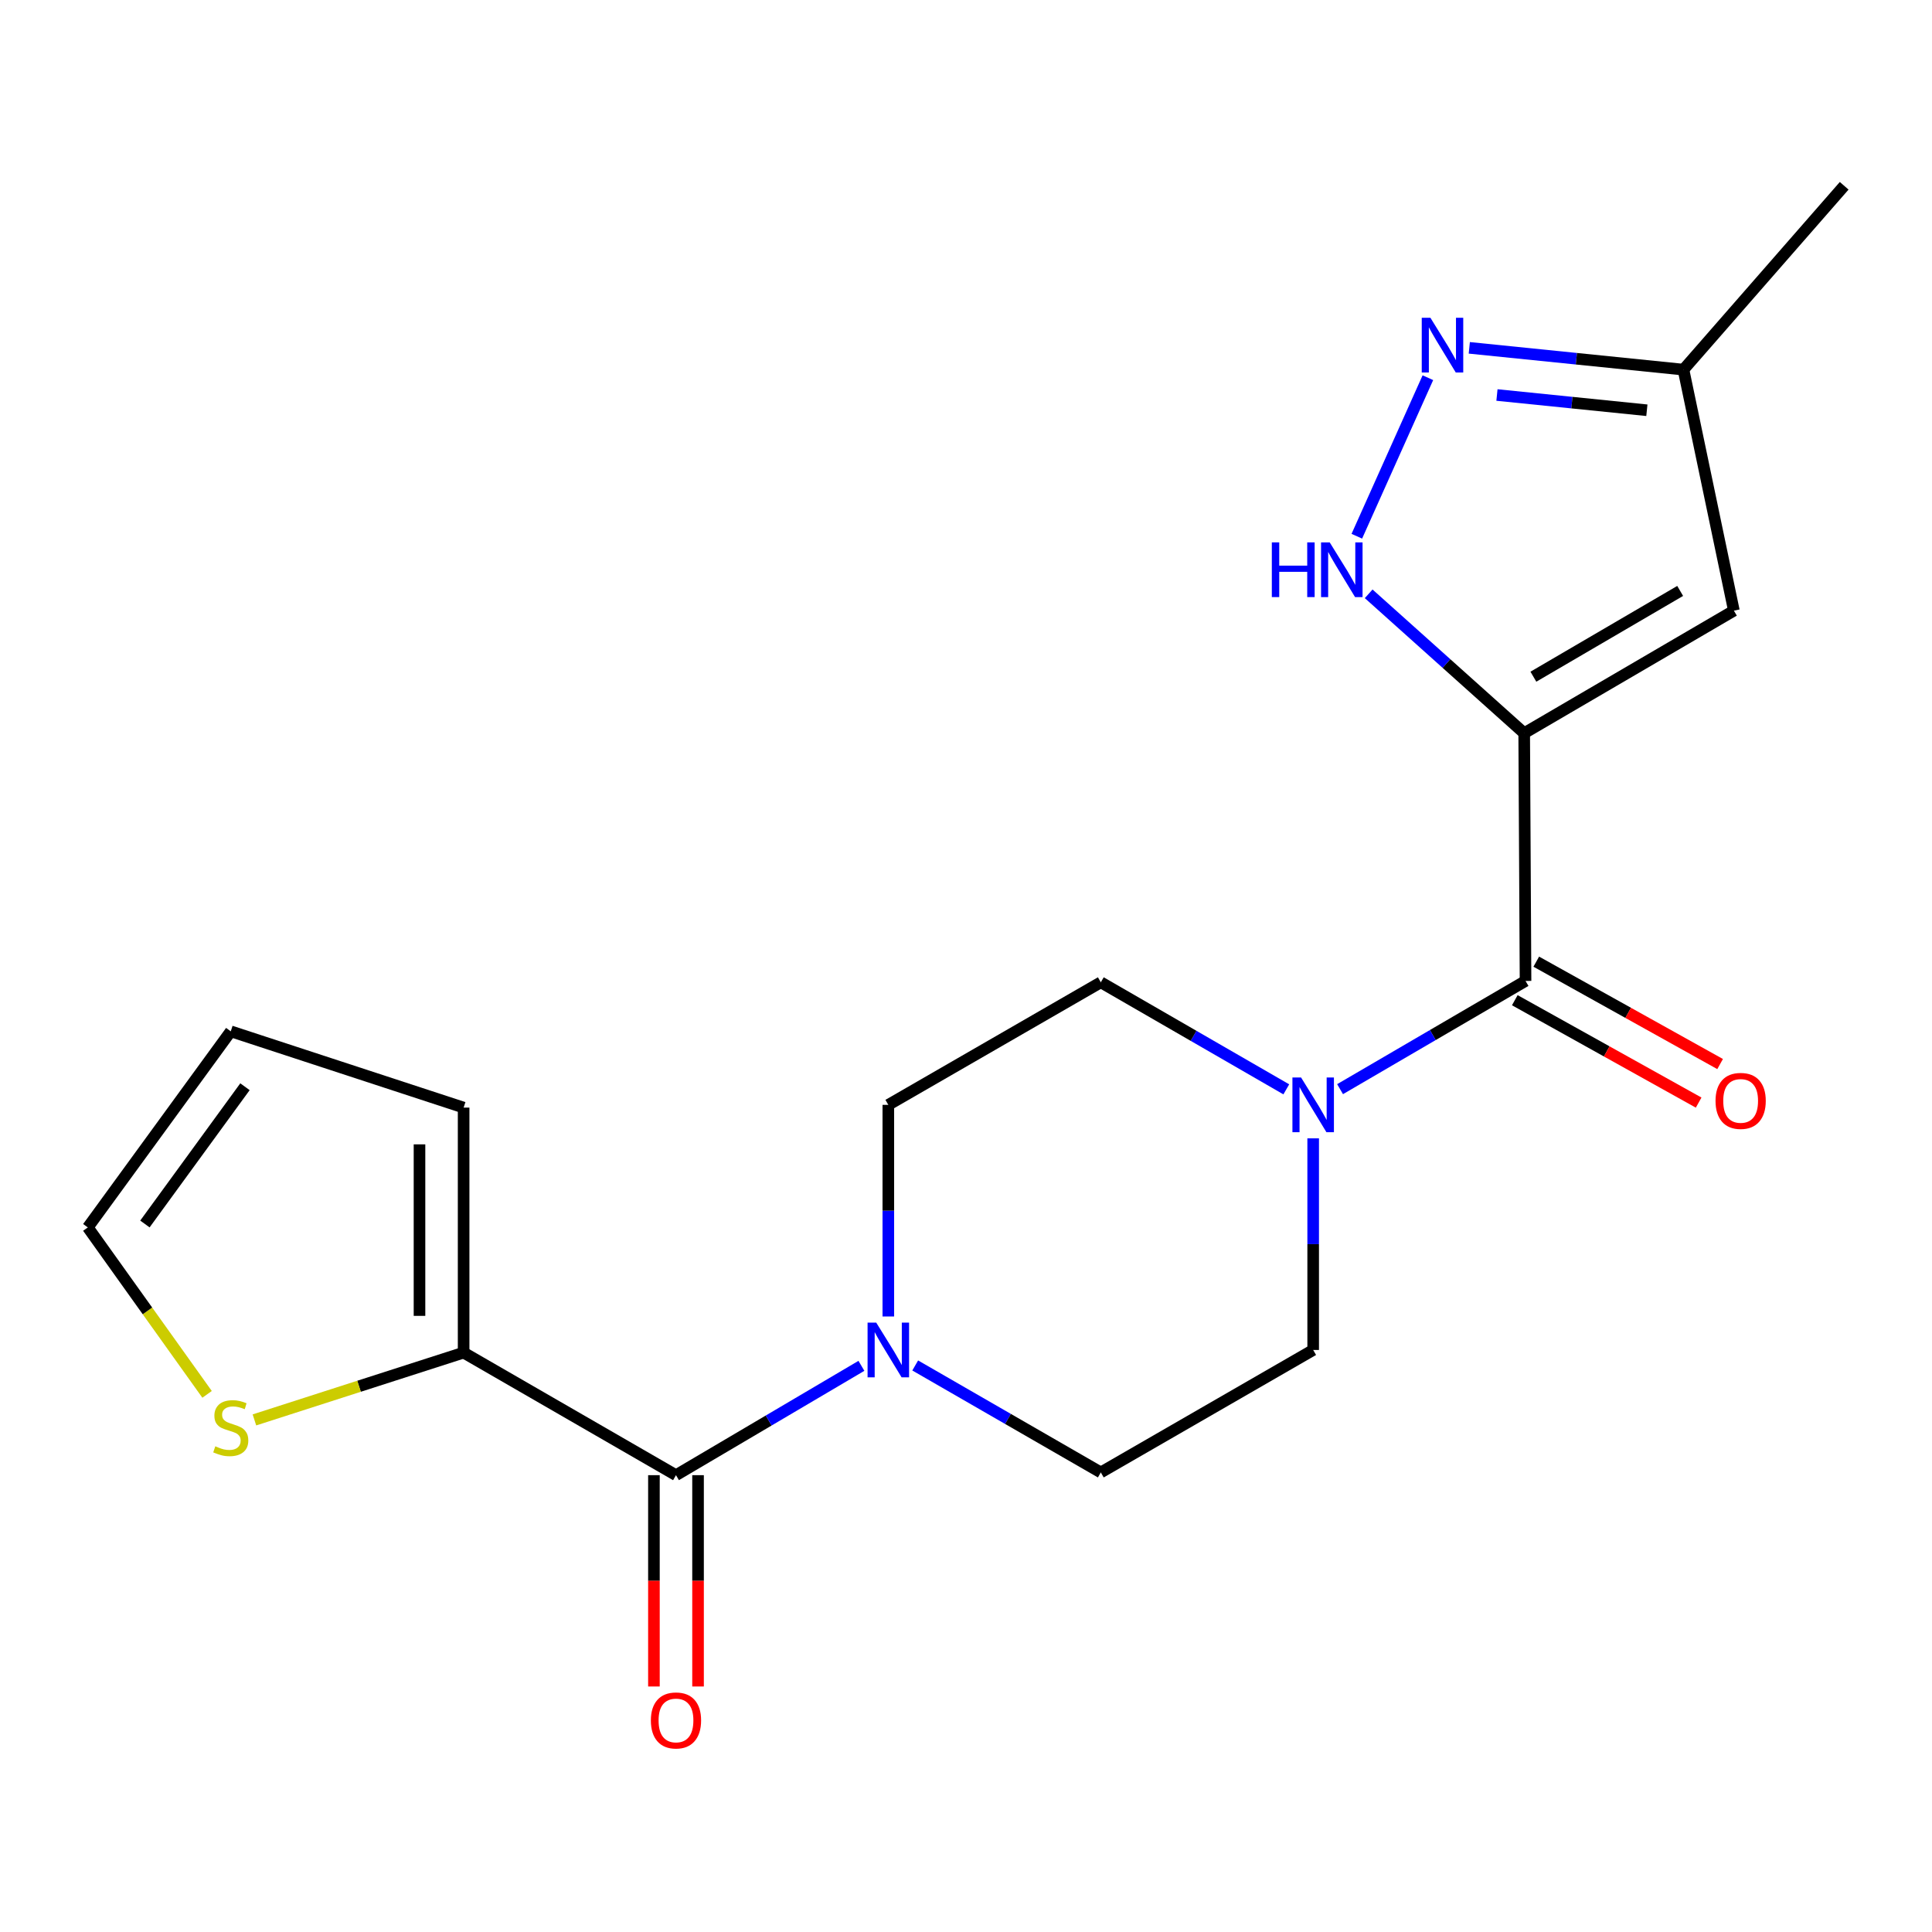 <?xml version='1.0' encoding='iso-8859-1'?>
<svg version='1.1' baseProfile='full'
              xmlns='http://www.w3.org/2000/svg'
                      xmlns:rdkit='http://www.rdkit.org/xml'
                      xmlns:xlink='http://www.w3.org/1999/xlink'
                  xml:space='preserve'
width='1000px' height='1000px' viewBox='0 0 1000 1000'>
<!-- END OF HEADER -->
<rect style='opacity:1.0;fill:#FFFFFF;stroke:none' width='1000' height='1000' x='0' y='0'> </rect>
<path class='bond-0' d='M 788.918,379.49 L 789.616,507.729' style='fill:none;fill-rule:evenodd;stroke:#000000;stroke-width:6px;stroke-linecap:butt;stroke-linejoin:miter;stroke-opacity:1' />
<path class='bond-1' d='M 788.918,379.49 L 748.671,343.424' style='fill:none;fill-rule:evenodd;stroke:#000000;stroke-width:6px;stroke-linecap:butt;stroke-linejoin:miter;stroke-opacity:1' />
<path class='bond-1' d='M 748.671,343.424 L 708.424,307.358' style='fill:none;fill-rule:evenodd;stroke:#0000FF;stroke-width:6px;stroke-linecap:butt;stroke-linejoin:miter;stroke-opacity:1' />
<path class='bond-3' d='M 788.918,379.49 L 897.455,316.068' style='fill:none;fill-rule:evenodd;stroke:#000000;stroke-width:6px;stroke-linecap:butt;stroke-linejoin:miter;stroke-opacity:1' />
<path class='bond-3' d='M 793.677,350.259 L 869.653,305.864' style='fill:none;fill-rule:evenodd;stroke:#000000;stroke-width:6px;stroke-linecap:butt;stroke-linejoin:miter;stroke-opacity:1' />
<path class='bond-5' d='M 789.616,507.729 L 741.617,535.739' style='fill:none;fill-rule:evenodd;stroke:#000000;stroke-width:6px;stroke-linecap:butt;stroke-linejoin:miter;stroke-opacity:1' />
<path class='bond-5' d='M 741.617,535.739 L 693.619,563.749' style='fill:none;fill-rule:evenodd;stroke:#0000FF;stroke-width:6px;stroke-linecap:butt;stroke-linejoin:miter;stroke-opacity:1' />
<path class='bond-10' d='M 784.06,517.704 L 831.637,544.203' style='fill:none;fill-rule:evenodd;stroke:#000000;stroke-width:6px;stroke-linecap:butt;stroke-linejoin:miter;stroke-opacity:1' />
<path class='bond-10' d='M 831.637,544.203 L 879.214,570.702' style='fill:none;fill-rule:evenodd;stroke:#FF0000;stroke-width:6px;stroke-linecap:butt;stroke-linejoin:miter;stroke-opacity:1' />
<path class='bond-10' d='M 795.172,497.753 L 842.749,524.252' style='fill:none;fill-rule:evenodd;stroke:#000000;stroke-width:6px;stroke-linecap:butt;stroke-linejoin:miter;stroke-opacity:1' />
<path class='bond-10' d='M 842.749,524.252 L 890.326,550.752' style='fill:none;fill-rule:evenodd;stroke:#FF0000;stroke-width:6px;stroke-linecap:butt;stroke-linejoin:miter;stroke-opacity:1' />
<path class='bond-4' d='M 702.291,277.548 L 739.07,195.501' style='fill:none;fill-rule:evenodd;stroke:#0000FF;stroke-width:6px;stroke-linecap:butt;stroke-linejoin:miter;stroke-opacity:1' />
<path class='bond-2' d='M 349.889,763.547 L 397.877,735.251' style='fill:none;fill-rule:evenodd;stroke:#000000;stroke-width:6px;stroke-linecap:butt;stroke-linejoin:miter;stroke-opacity:1' />
<path class='bond-2' d='M 397.877,735.251 L 445.866,706.956' style='fill:none;fill-rule:evenodd;stroke:#0000FF;stroke-width:6px;stroke-linecap:butt;stroke-linejoin:miter;stroke-opacity:1' />
<path class='bond-7' d='M 349.889,763.547 L 239.97,700.112' style='fill:none;fill-rule:evenodd;stroke:#000000;stroke-width:6px;stroke-linecap:butt;stroke-linejoin:miter;stroke-opacity:1' />
<path class='bond-15' d='M 338.471,763.547 L 338.471,818.235' style='fill:none;fill-rule:evenodd;stroke:#000000;stroke-width:6px;stroke-linecap:butt;stroke-linejoin:miter;stroke-opacity:1' />
<path class='bond-15' d='M 338.471,818.235 L 338.471,872.924' style='fill:none;fill-rule:evenodd;stroke:#FF0000;stroke-width:6px;stroke-linecap:butt;stroke-linejoin:miter;stroke-opacity:1' />
<path class='bond-15' d='M 361.307,763.547 L 361.307,818.235' style='fill:none;fill-rule:evenodd;stroke:#000000;stroke-width:6px;stroke-linecap:butt;stroke-linejoin:miter;stroke-opacity:1' />
<path class='bond-15' d='M 361.307,818.235 L 361.307,872.924' style='fill:none;fill-rule:evenodd;stroke:#FF0000;stroke-width:6px;stroke-linecap:butt;stroke-linejoin:miter;stroke-opacity:1' />
<path class='bond-8' d='M 897.455,316.068 L 871.358,191.318' style='fill:none;fill-rule:evenodd;stroke:#000000;stroke-width:6px;stroke-linecap:butt;stroke-linejoin:miter;stroke-opacity:1' />
<path class='bond-20' d='M 760.507,180.042 L 815.932,185.68' style='fill:none;fill-rule:evenodd;stroke:#0000FF;stroke-width:6px;stroke-linecap:butt;stroke-linejoin:miter;stroke-opacity:1' />
<path class='bond-20' d='M 815.932,185.68 L 871.358,191.318' style='fill:none;fill-rule:evenodd;stroke:#000000;stroke-width:6px;stroke-linecap:butt;stroke-linejoin:miter;stroke-opacity:1' />
<path class='bond-20' d='M 774.824,204.453 L 813.621,208.399' style='fill:none;fill-rule:evenodd;stroke:#0000FF;stroke-width:6px;stroke-linecap:butt;stroke-linejoin:miter;stroke-opacity:1' />
<path class='bond-20' d='M 813.621,208.399 L 852.419,212.346' style='fill:none;fill-rule:evenodd;stroke:#000000;stroke-width:6px;stroke-linecap:butt;stroke-linejoin:miter;stroke-opacity:1' />
<path class='bond-12' d='M 665.784,563.844 L 617.781,536.142' style='fill:none;fill-rule:evenodd;stroke:#0000FF;stroke-width:6px;stroke-linecap:butt;stroke-linejoin:miter;stroke-opacity:1' />
<path class='bond-12' d='M 617.781,536.142 L 569.778,508.439' style='fill:none;fill-rule:evenodd;stroke:#000000;stroke-width:6px;stroke-linecap:butt;stroke-linejoin:miter;stroke-opacity:1' />
<path class='bond-13' d='M 679.697,589.205 L 679.697,643.974' style='fill:none;fill-rule:evenodd;stroke:#0000FF;stroke-width:6px;stroke-linecap:butt;stroke-linejoin:miter;stroke-opacity:1' />
<path class='bond-13' d='M 679.697,643.974 L 679.697,698.742' style='fill:none;fill-rule:evenodd;stroke:#000000;stroke-width:6px;stroke-linecap:butt;stroke-linejoin:miter;stroke-opacity:1' />
<path class='bond-6' d='M 473.709,706.761 L 521.743,734.443' style='fill:none;fill-rule:evenodd;stroke:#0000FF;stroke-width:6px;stroke-linecap:butt;stroke-linejoin:miter;stroke-opacity:1' />
<path class='bond-6' d='M 521.743,734.443 L 569.778,762.126' style='fill:none;fill-rule:evenodd;stroke:#000000;stroke-width:6px;stroke-linecap:butt;stroke-linejoin:miter;stroke-opacity:1' />
<path class='bond-21' d='M 459.795,681.41 L 459.795,626.642' style='fill:none;fill-rule:evenodd;stroke:#0000FF;stroke-width:6px;stroke-linecap:butt;stroke-linejoin:miter;stroke-opacity:1' />
<path class='bond-21' d='M 459.795,626.642 L 459.795,571.873' style='fill:none;fill-rule:evenodd;stroke:#000000;stroke-width:6px;stroke-linecap:butt;stroke-linejoin:miter;stroke-opacity:1' />
<path class='bond-9' d='M 239.97,700.112 L 185.83,717.528' style='fill:none;fill-rule:evenodd;stroke:#000000;stroke-width:6px;stroke-linecap:butt;stroke-linejoin:miter;stroke-opacity:1' />
<path class='bond-9' d='M 185.83,717.528 L 131.69,734.944' style='fill:none;fill-rule:evenodd;stroke:#CCCC00;stroke-width:6px;stroke-linecap:butt;stroke-linejoin:miter;stroke-opacity:1' />
<path class='bond-16' d='M 239.97,700.112 L 239.97,573.294' style='fill:none;fill-rule:evenodd;stroke:#000000;stroke-width:6px;stroke-linecap:butt;stroke-linejoin:miter;stroke-opacity:1' />
<path class='bond-16' d='M 217.133,681.09 L 217.133,592.317' style='fill:none;fill-rule:evenodd;stroke:#000000;stroke-width:6px;stroke-linecap:butt;stroke-linejoin:miter;stroke-opacity:1' />
<path class='bond-19' d='M 871.358,191.318 L 954.545,96.166' style='fill:none;fill-rule:evenodd;stroke:#000000;stroke-width:6px;stroke-linecap:butt;stroke-linejoin:miter;stroke-opacity:1' />
<path class='bond-17' d='M 107.182,721.718 L 76.318,678.513' style='fill:none;fill-rule:evenodd;stroke:#CCCC00;stroke-width:6px;stroke-linecap:butt;stroke-linejoin:miter;stroke-opacity:1' />
<path class='bond-17' d='M 76.318,678.513 L 45.455,635.308' style='fill:none;fill-rule:evenodd;stroke:#000000;stroke-width:6px;stroke-linecap:butt;stroke-linejoin:miter;stroke-opacity:1' />
<path class='bond-11' d='M 569.778,762.126 L 679.697,698.742' style='fill:none;fill-rule:evenodd;stroke:#000000;stroke-width:6px;stroke-linecap:butt;stroke-linejoin:miter;stroke-opacity:1' />
<path class='bond-14' d='M 569.778,508.439 L 459.795,571.873' style='fill:none;fill-rule:evenodd;stroke:#000000;stroke-width:6px;stroke-linecap:butt;stroke-linejoin:miter;stroke-opacity:1' />
<path class='bond-18' d='M 239.97,573.294 L 119.444,533.813' style='fill:none;fill-rule:evenodd;stroke:#000000;stroke-width:6px;stroke-linecap:butt;stroke-linejoin:miter;stroke-opacity:1' />
<path class='bond-22' d='M 45.455,635.308 L 119.444,533.813' style='fill:none;fill-rule:evenodd;stroke:#000000;stroke-width:6px;stroke-linecap:butt;stroke-linejoin:miter;stroke-opacity:1' />
<path class='bond-22' d='M 75.007,633.536 L 126.799,562.49' style='fill:none;fill-rule:evenodd;stroke:#000000;stroke-width:6px;stroke-linecap:butt;stroke-linejoin:miter;stroke-opacity:1' />
<path  class='atom-2' d='M 658.295 280.734
L 662.135 280.734
L 662.135 292.774
L 676.615 292.774
L 676.615 280.734
L 680.455 280.734
L 680.455 309.054
L 676.615 309.054
L 676.615 295.974
L 662.135 295.974
L 662.135 309.054
L 658.295 309.054
L 658.295 280.734
' fill='#0000FF'/>
<path  class='atom-2' d='M 688.255 280.734
L 697.535 295.734
Q 698.455 297.214, 699.935 299.894
Q 701.415 302.574, 701.495 302.734
L 701.495 280.734
L 705.255 280.734
L 705.255 309.054
L 701.375 309.054
L 691.415 292.654
Q 690.255 290.734, 689.015 288.534
Q 687.815 286.334, 687.455 285.654
L 687.455 309.054
L 683.775 309.054
L 683.775 280.734
L 688.255 280.734
' fill='#0000FF'/>
<path  class='atom-5' d='M 740.373 164.471
L 749.653 179.471
Q 750.573 180.951, 752.053 183.631
Q 753.533 186.311, 753.613 186.471
L 753.613 164.471
L 757.373 164.471
L 757.373 192.791
L 753.493 192.791
L 743.533 176.391
Q 742.373 174.471, 741.133 172.271
Q 739.933 170.071, 739.573 169.391
L 739.573 192.791
L 735.893 192.791
L 735.893 164.471
L 740.373 164.471
' fill='#0000FF'/>
<path  class='atom-6' d='M 673.437 557.713
L 682.717 572.713
Q 683.637 574.193, 685.117 576.873
Q 686.597 579.553, 686.677 579.713
L 686.677 557.713
L 690.437 557.713
L 690.437 586.033
L 686.557 586.033
L 676.597 569.633
Q 675.437 567.713, 674.197 565.513
Q 672.997 563.313, 672.637 562.633
L 672.637 586.033
L 668.957 586.033
L 668.957 557.713
L 673.437 557.713
' fill='#0000FF'/>
<path  class='atom-7' d='M 453.535 684.582
L 462.815 699.582
Q 463.735 701.062, 465.215 703.742
Q 466.695 706.422, 466.775 706.582
L 466.775 684.582
L 470.535 684.582
L 470.535 712.902
L 466.655 712.902
L 456.695 696.502
Q 455.535 694.582, 454.295 692.382
Q 453.095 690.182, 452.735 689.502
L 452.735 712.902
L 449.055 712.902
L 449.055 684.582
L 453.535 684.582
' fill='#0000FF'/>
<path  class='atom-10' d='M 111.444 748.603
Q 111.764 748.723, 113.084 749.283
Q 114.404 749.843, 115.844 750.203
Q 117.324 750.523, 118.764 750.523
Q 121.444 750.523, 123.004 749.243
Q 124.564 747.923, 124.564 745.643
Q 124.564 744.083, 123.764 743.123
Q 123.004 742.163, 121.804 741.643
Q 120.604 741.123, 118.604 740.523
Q 116.084 739.763, 114.564 739.043
Q 113.084 738.323, 112.004 736.803
Q 110.964 735.283, 110.964 732.723
Q 110.964 729.163, 113.364 726.963
Q 115.804 724.763, 120.604 724.763
Q 123.884 724.763, 127.604 726.323
L 126.684 729.403
Q 123.284 728.003, 120.724 728.003
Q 117.964 728.003, 116.444 729.163
Q 114.924 730.283, 114.964 732.243
Q 114.964 733.763, 115.724 734.683
Q 116.524 735.603, 117.644 736.123
Q 118.804 736.643, 120.724 737.243
Q 123.284 738.043, 124.804 738.843
Q 126.324 739.643, 127.404 741.283
Q 128.524 742.883, 128.524 745.643
Q 128.524 749.563, 125.884 751.683
Q 123.284 753.763, 118.924 753.763
Q 116.404 753.763, 114.484 753.203
Q 112.604 752.683, 110.364 751.763
L 111.444 748.603
' fill='#CCCC00'/>
<path  class='atom-11' d='M 887.956 569.822
Q 887.956 563.022, 891.316 559.222
Q 894.676 555.422, 900.956 555.422
Q 907.236 555.422, 910.596 559.222
Q 913.956 563.022, 913.956 569.822
Q 913.956 576.702, 910.556 580.622
Q 907.156 584.502, 900.956 584.502
Q 894.716 584.502, 891.316 580.622
Q 887.956 576.742, 887.956 569.822
M 900.956 581.302
Q 905.276 581.302, 907.596 578.422
Q 909.956 575.502, 909.956 569.822
Q 909.956 564.262, 907.596 561.462
Q 905.276 558.622, 900.956 558.622
Q 896.636 558.622, 894.276 561.422
Q 891.956 564.222, 891.956 569.822
Q 891.956 575.542, 894.276 578.422
Q 896.636 581.302, 900.956 581.302
' fill='#FF0000'/>
<path  class='atom-16' d='M 336.889 890.496
Q 336.889 883.696, 340.249 879.896
Q 343.609 876.096, 349.889 876.096
Q 356.169 876.096, 359.529 879.896
Q 362.889 883.696, 362.889 890.496
Q 362.889 897.376, 359.489 901.296
Q 356.089 905.176, 349.889 905.176
Q 343.649 905.176, 340.249 901.296
Q 336.889 897.416, 336.889 890.496
M 349.889 901.976
Q 354.209 901.976, 356.529 899.096
Q 358.889 896.176, 358.889 890.496
Q 358.889 884.936, 356.529 882.136
Q 354.209 879.296, 349.889 879.296
Q 345.569 879.296, 343.209 882.096
Q 340.889 884.896, 340.889 890.496
Q 340.889 896.216, 343.209 899.096
Q 345.569 901.976, 349.889 901.976
' fill='#FF0000'/>
</svg>
